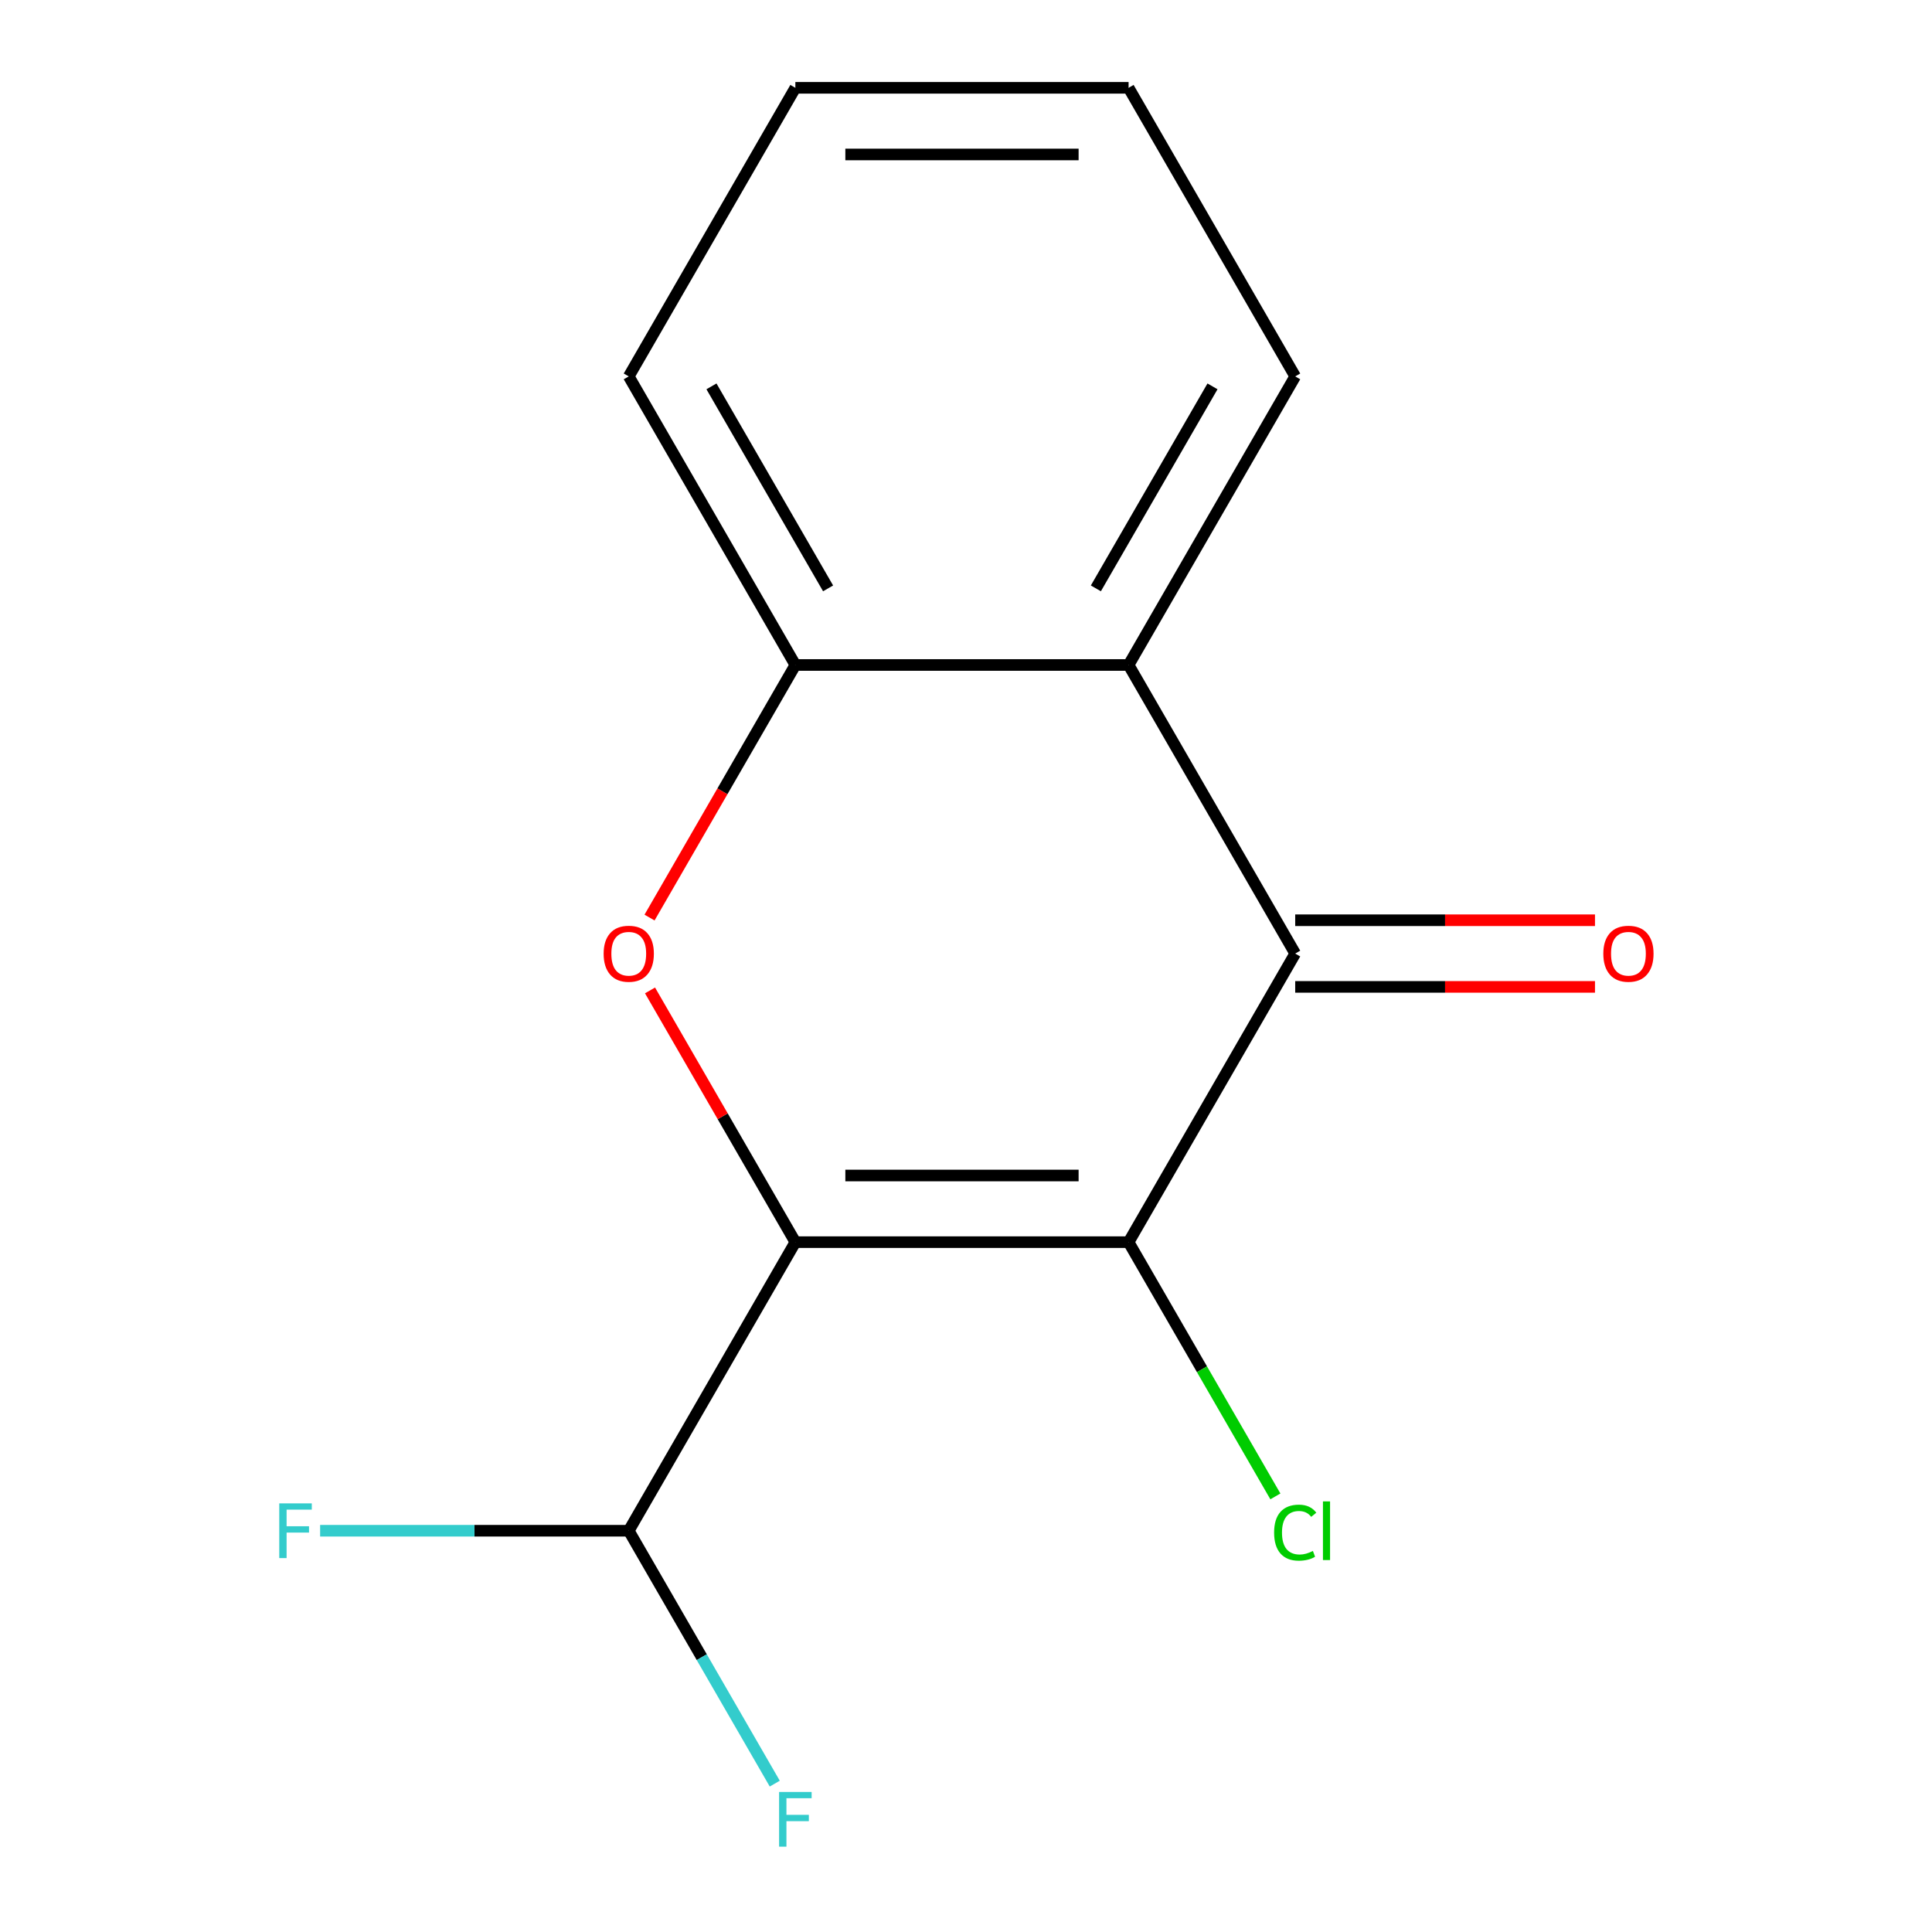 <?xml version='1.0' encoding='iso-8859-1'?>
<svg version='1.1' baseProfile='full'
              xmlns='http://www.w3.org/2000/svg'
                      xmlns:rdkit='http://www.rdkit.org/xml'
                      xmlns:xlink='http://www.w3.org/1999/xlink'
                  xml:space='preserve'
width='1000px' height='1000px' viewBox='0 0 1000 1000'>
<!-- END OF HEADER -->
<rect style='opacity:1.0;fill:#FFFFFF;stroke:none' width='1000' height='1000' x='0' y='0'> </rect>
<path class='bond-0' d='M 411.68,642.935 L 584.157,642.935' style='fill:none;fill-rule:evenodd;stroke:#000000;stroke-width:6px;stroke-linecap:butt;stroke-linejoin:miter;stroke-opacity:1' />
<path class='bond-0' d='M 437.551,608.439 L 558.286,608.439' style='fill:none;fill-rule:evenodd;stroke:#000000;stroke-width:6px;stroke-linecap:butt;stroke-linejoin:miter;stroke-opacity:1' />
<path class='bond-1' d='M 411.68,642.935 L 374.066,577.786' style='fill:none;fill-rule:evenodd;stroke:#000000;stroke-width:6px;stroke-linecap:butt;stroke-linejoin:miter;stroke-opacity:1' />
<path class='bond-1' d='M 374.066,577.786 L 336.452,512.637' style='fill:none;fill-rule:evenodd;stroke:#FF0000;stroke-width:6px;stroke-linecap:butt;stroke-linejoin:miter;stroke-opacity:1' />
<path class='bond-5' d='M 411.68,642.935 L 325.441,792.305' style='fill:none;fill-rule:evenodd;stroke:#000000;stroke-width:6px;stroke-linecap:butt;stroke-linejoin:miter;stroke-opacity:1' />
<path class='bond-2' d='M 584.157,642.935 L 670.396,493.565' style='fill:none;fill-rule:evenodd;stroke:#000000;stroke-width:6px;stroke-linecap:butt;stroke-linejoin:miter;stroke-opacity:1' />
<path class='bond-7' d='M 584.157,642.935 L 622.147,708.734' style='fill:none;fill-rule:evenodd;stroke:#000000;stroke-width:6px;stroke-linecap:butt;stroke-linejoin:miter;stroke-opacity:1' />
<path class='bond-7' d='M 622.147,708.734 L 660.136,774.533' style='fill:none;fill-rule:evenodd;stroke:#00CC00;stroke-width:6px;stroke-linecap:butt;stroke-linejoin:miter;stroke-opacity:1' />
<path class='bond-4' d='M 336.198,474.933 L 373.939,409.564' style='fill:none;fill-rule:evenodd;stroke:#FF0000;stroke-width:6px;stroke-linecap:butt;stroke-linejoin:miter;stroke-opacity:1' />
<path class='bond-4' d='M 373.939,409.564 L 411.68,344.195' style='fill:none;fill-rule:evenodd;stroke:#000000;stroke-width:6px;stroke-linecap:butt;stroke-linejoin:miter;stroke-opacity:1' />
<path class='bond-3' d='M 670.396,493.565 L 584.157,344.195' style='fill:none;fill-rule:evenodd;stroke:#000000;stroke-width:6px;stroke-linecap:butt;stroke-linejoin:miter;stroke-opacity:1' />
<path class='bond-6' d='M 670.396,510.813 L 747.979,510.813' style='fill:none;fill-rule:evenodd;stroke:#000000;stroke-width:6px;stroke-linecap:butt;stroke-linejoin:miter;stroke-opacity:1' />
<path class='bond-6' d='M 747.979,510.813 L 825.562,510.813' style='fill:none;fill-rule:evenodd;stroke:#FF0000;stroke-width:6px;stroke-linecap:butt;stroke-linejoin:miter;stroke-opacity:1' />
<path class='bond-6' d='M 670.396,476.317 L 747.979,476.317' style='fill:none;fill-rule:evenodd;stroke:#000000;stroke-width:6px;stroke-linecap:butt;stroke-linejoin:miter;stroke-opacity:1' />
<path class='bond-6' d='M 747.979,476.317 L 825.562,476.317' style='fill:none;fill-rule:evenodd;stroke:#FF0000;stroke-width:6px;stroke-linecap:butt;stroke-linejoin:miter;stroke-opacity:1' />
<path class='bond-10' d='M 584.157,344.195 L 670.396,194.825' style='fill:none;fill-rule:evenodd;stroke:#000000;stroke-width:6px;stroke-linecap:butt;stroke-linejoin:miter;stroke-opacity:1' />
<path class='bond-10' d='M 567.219,304.541 L 627.586,199.982' style='fill:none;fill-rule:evenodd;stroke:#000000;stroke-width:6px;stroke-linecap:butt;stroke-linejoin:miter;stroke-opacity:1' />
<path class='bond-14' d='M 584.157,344.195 L 411.68,344.195' style='fill:none;fill-rule:evenodd;stroke:#000000;stroke-width:6px;stroke-linecap:butt;stroke-linejoin:miter;stroke-opacity:1' />
<path class='bond-11' d='M 411.68,344.195 L 325.441,194.825' style='fill:none;fill-rule:evenodd;stroke:#000000;stroke-width:6px;stroke-linecap:butt;stroke-linejoin:miter;stroke-opacity:1' />
<path class='bond-11' d='M 428.618,304.541 L 368.251,199.982' style='fill:none;fill-rule:evenodd;stroke:#000000;stroke-width:6px;stroke-linecap:butt;stroke-linejoin:miter;stroke-opacity:1' />
<path class='bond-8' d='M 325.441,792.305 L 245.568,792.305' style='fill:none;fill-rule:evenodd;stroke:#000000;stroke-width:6px;stroke-linecap:butt;stroke-linejoin:miter;stroke-opacity:1' />
<path class='bond-8' d='M 245.568,792.305 L 165.695,792.305' style='fill:none;fill-rule:evenodd;stroke:#33CCCC;stroke-width:6px;stroke-linecap:butt;stroke-linejoin:miter;stroke-opacity:1' />
<path class='bond-9' d='M 325.441,792.305 L 363.228,857.754' style='fill:none;fill-rule:evenodd;stroke:#000000;stroke-width:6px;stroke-linecap:butt;stroke-linejoin:miter;stroke-opacity:1' />
<path class='bond-9' d='M 363.228,857.754 L 401.015,923.203' style='fill:none;fill-rule:evenodd;stroke:#33CCCC;stroke-width:6px;stroke-linecap:butt;stroke-linejoin:miter;stroke-opacity:1' />
<path class='bond-12' d='M 670.396,194.825 L 584.157,45.455' style='fill:none;fill-rule:evenodd;stroke:#000000;stroke-width:6px;stroke-linecap:butt;stroke-linejoin:miter;stroke-opacity:1' />
<path class='bond-13' d='M 325.441,194.825 L 411.68,45.455' style='fill:none;fill-rule:evenodd;stroke:#000000;stroke-width:6px;stroke-linecap:butt;stroke-linejoin:miter;stroke-opacity:1' />
<path class='bond-15' d='M 584.157,45.455 L 411.68,45.455' style='fill:none;fill-rule:evenodd;stroke:#000000;stroke-width:6px;stroke-linecap:butt;stroke-linejoin:miter;stroke-opacity:1' />
<path class='bond-15' d='M 558.286,79.95 L 437.551,79.95' style='fill:none;fill-rule:evenodd;stroke:#000000;stroke-width:6px;stroke-linecap:butt;stroke-linejoin:miter;stroke-opacity:1' />
<path  class='atom-2' d='M 312.441 493.645
Q 312.441 486.845, 315.801 483.045
Q 319.161 479.245, 325.441 479.245
Q 331.721 479.245, 335.081 483.045
Q 338.441 486.845, 338.441 493.645
Q 338.441 500.525, 335.041 504.445
Q 331.641 508.325, 325.441 508.325
Q 319.201 508.325, 315.801 504.445
Q 312.441 500.565, 312.441 493.645
M 325.441 505.125
Q 329.761 505.125, 332.081 502.245
Q 334.441 499.325, 334.441 493.645
Q 334.441 488.085, 332.081 485.285
Q 329.761 482.445, 325.441 482.445
Q 321.121 482.445, 318.761 485.245
Q 316.441 488.045, 316.441 493.645
Q 316.441 499.365, 318.761 502.245
Q 321.121 505.125, 325.441 505.125
' fill='#FF0000'/>
<path  class='atom-7' d='M 829.874 493.645
Q 829.874 486.845, 833.234 483.045
Q 836.594 479.245, 842.874 479.245
Q 849.154 479.245, 852.514 483.045
Q 855.874 486.845, 855.874 493.645
Q 855.874 500.525, 852.474 504.445
Q 849.074 508.325, 842.874 508.325
Q 836.634 508.325, 833.234 504.445
Q 829.874 500.565, 829.874 493.645
M 842.874 505.125
Q 847.194 505.125, 849.514 502.245
Q 851.874 499.325, 851.874 493.645
Q 851.874 488.085, 849.514 485.285
Q 847.194 482.445, 842.874 482.445
Q 838.554 482.445, 836.194 485.245
Q 833.874 488.045, 833.874 493.645
Q 833.874 499.365, 836.194 502.245
Q 838.554 505.125, 842.874 505.125
' fill='#FF0000'/>
<path  class='atom-8' d='M 659.476 793.285
Q 659.476 786.245, 662.756 782.565
Q 666.076 778.845, 672.356 778.845
Q 678.196 778.845, 681.316 782.965
L 678.676 785.125
Q 676.396 782.125, 672.356 782.125
Q 668.076 782.125, 665.796 785.005
Q 663.556 787.845, 663.556 793.285
Q 663.556 798.885, 665.876 801.765
Q 668.236 804.645, 672.796 804.645
Q 675.916 804.645, 679.556 802.765
L 680.676 805.765
Q 679.196 806.725, 676.956 807.285
Q 674.716 807.845, 672.236 807.845
Q 666.076 807.845, 662.756 804.085
Q 659.476 800.325, 659.476 793.285
' fill='#00CC00'/>
<path  class='atom-8' d='M 684.756 777.125
L 688.436 777.125
L 688.436 807.485
L 684.756 807.485
L 684.756 777.125
' fill='#00CC00'/>
<path  class='atom-9' d='M 144.543 778.145
L 161.383 778.145
L 161.383 781.385
L 148.343 781.385
L 148.343 789.985
L 159.943 789.985
L 159.943 793.265
L 148.343 793.265
L 148.343 806.465
L 144.543 806.465
L 144.543 778.145
' fill='#33CCCC'/>
<path  class='atom-10' d='M 403.26 927.515
L 420.1 927.515
L 420.1 930.755
L 407.06 930.755
L 407.06 939.355
L 418.66 939.355
L 418.66 942.635
L 407.06 942.635
L 407.06 955.835
L 403.26 955.835
L 403.26 927.515
' fill='#33CCCC'/>
</svg>
